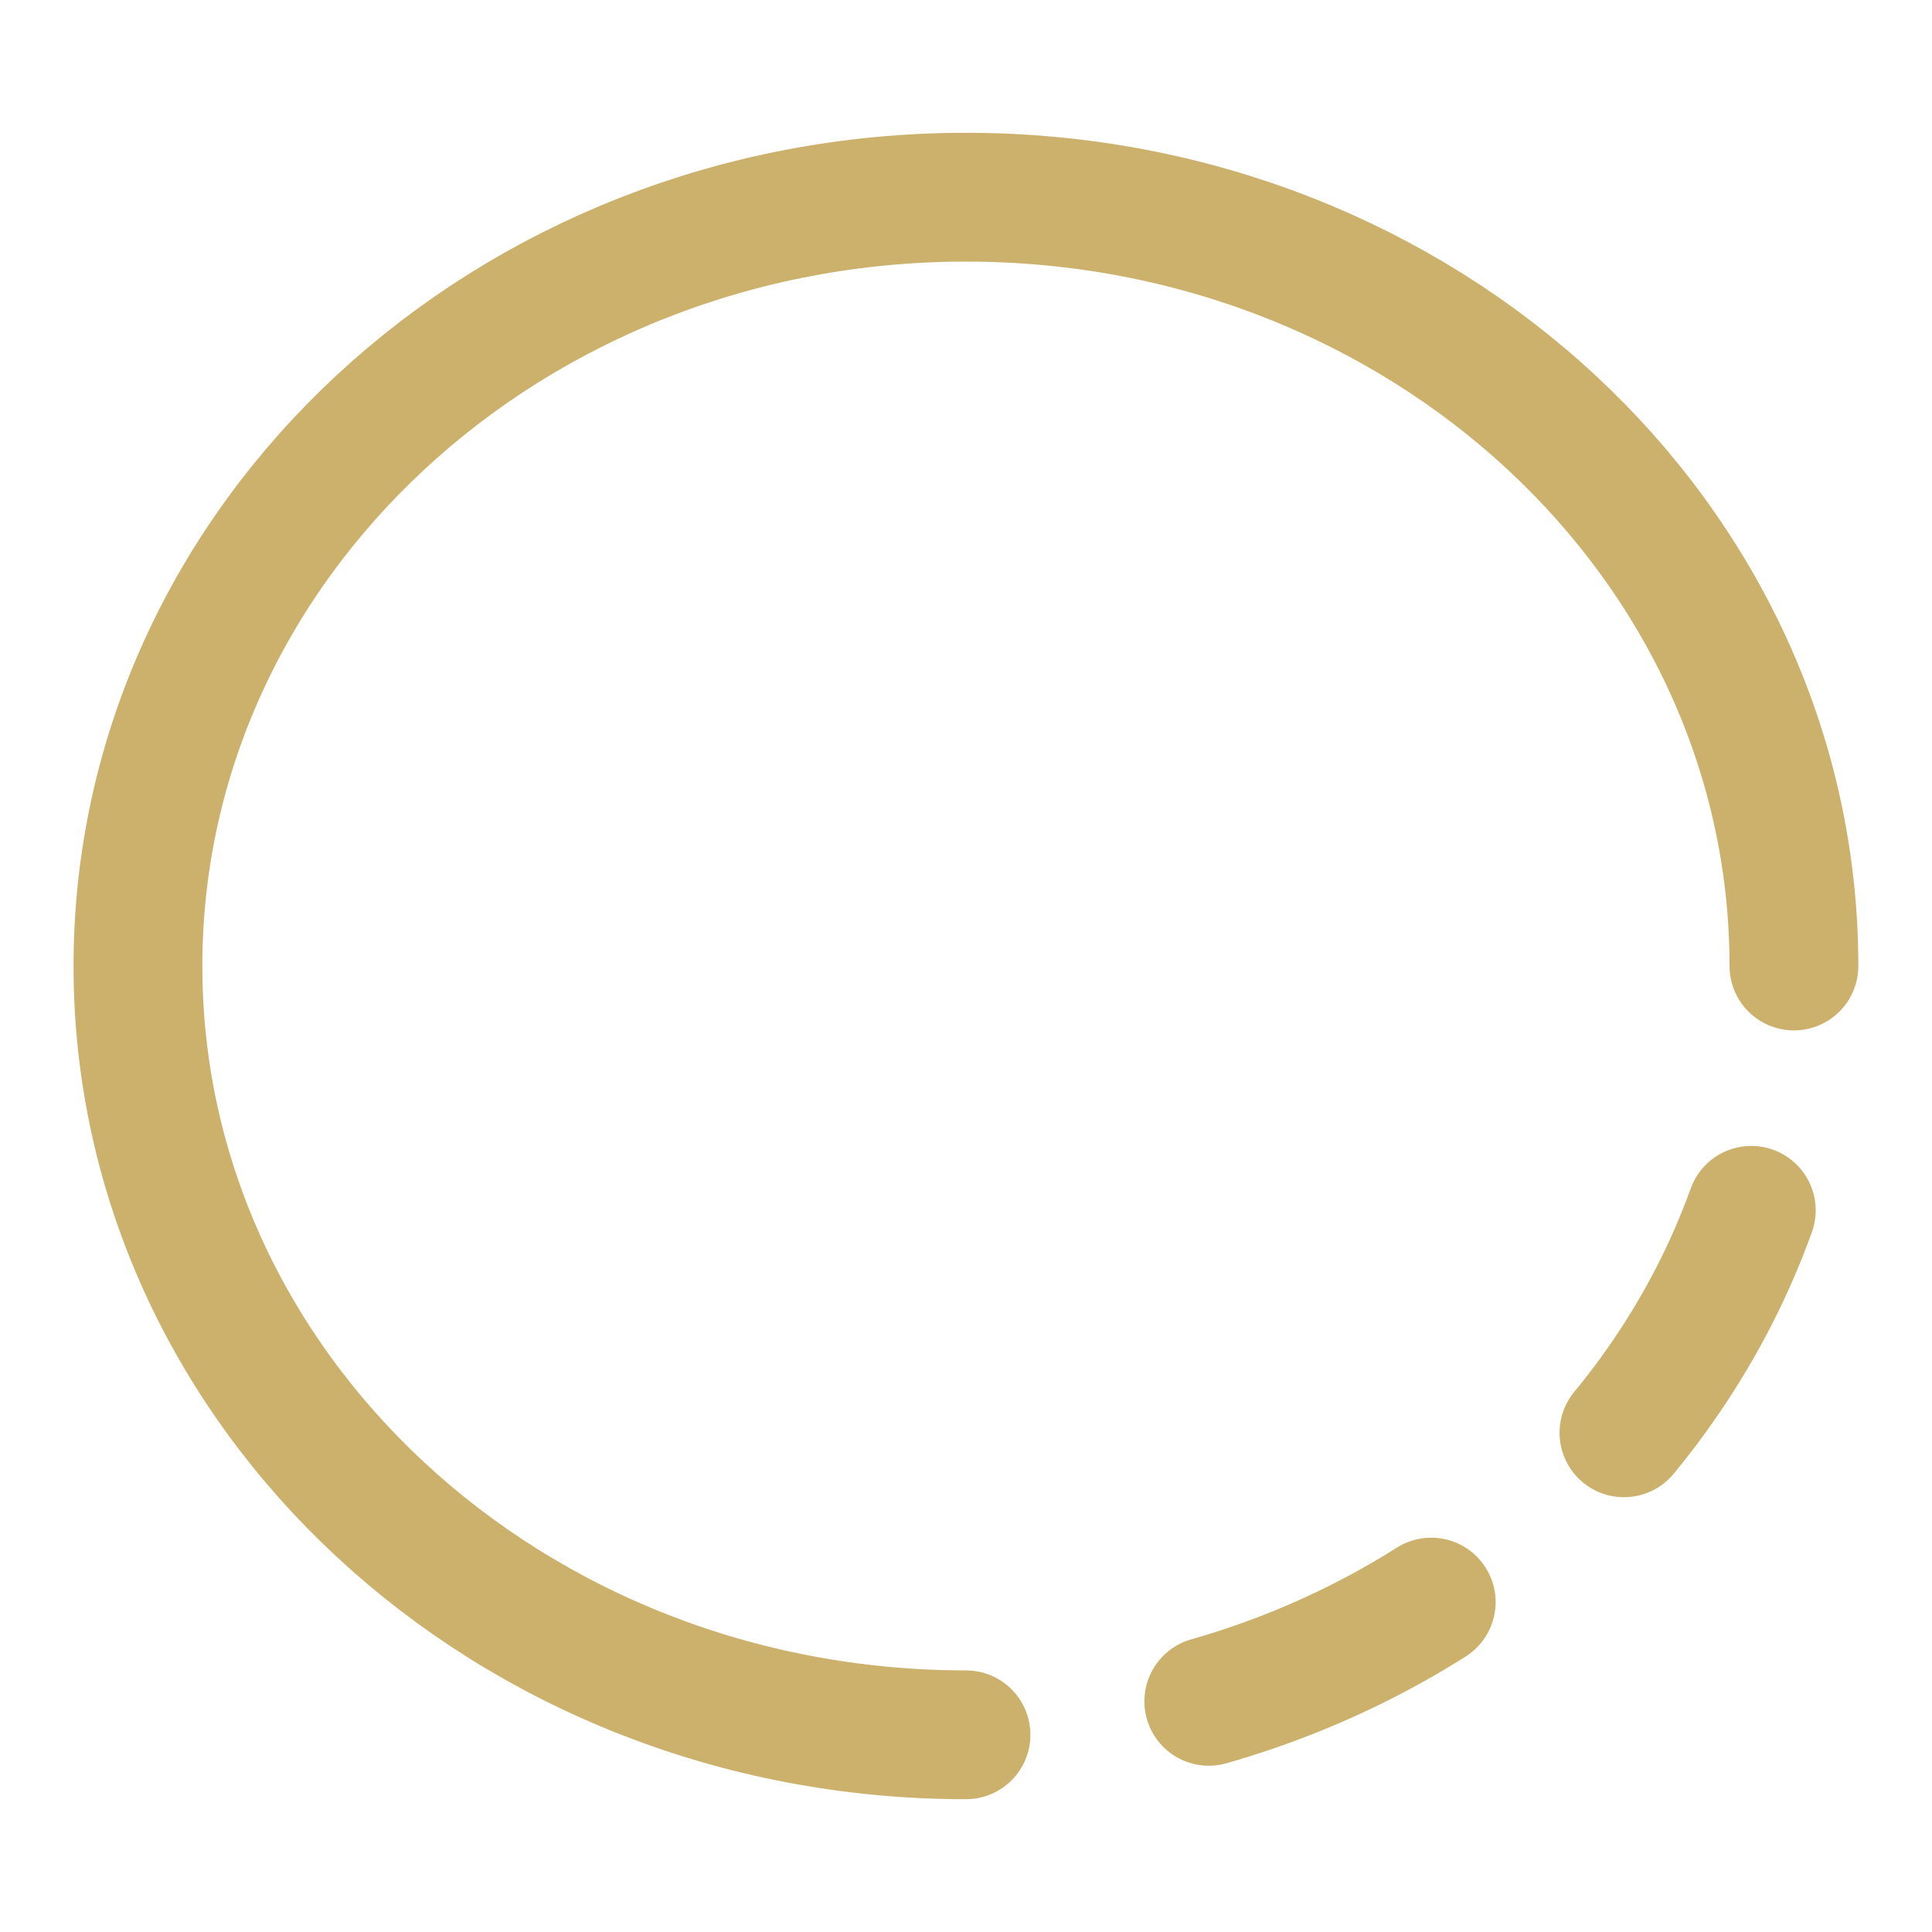 <svg width="15" height="15" viewBox="0 0 15 15" fill="none" xmlns="http://www.w3.org/2000/svg">
<path d="M13.928 7.5C13.928 4.203 11.05 1.531 7.5 1.531C3.95 1.531 1.071 4.203 1.071 7.5C1.071 10.797 3.95 13.469 7.5 13.469" stroke="#CCB16D" stroke-linecap="round"/>
<path d="M13.597 9.397C12.941 11.217 11.366 12.645 9.385 13.209" stroke="#CCB16D" stroke-linecap="round" stroke-dasharray="2 2"/>
</svg>
